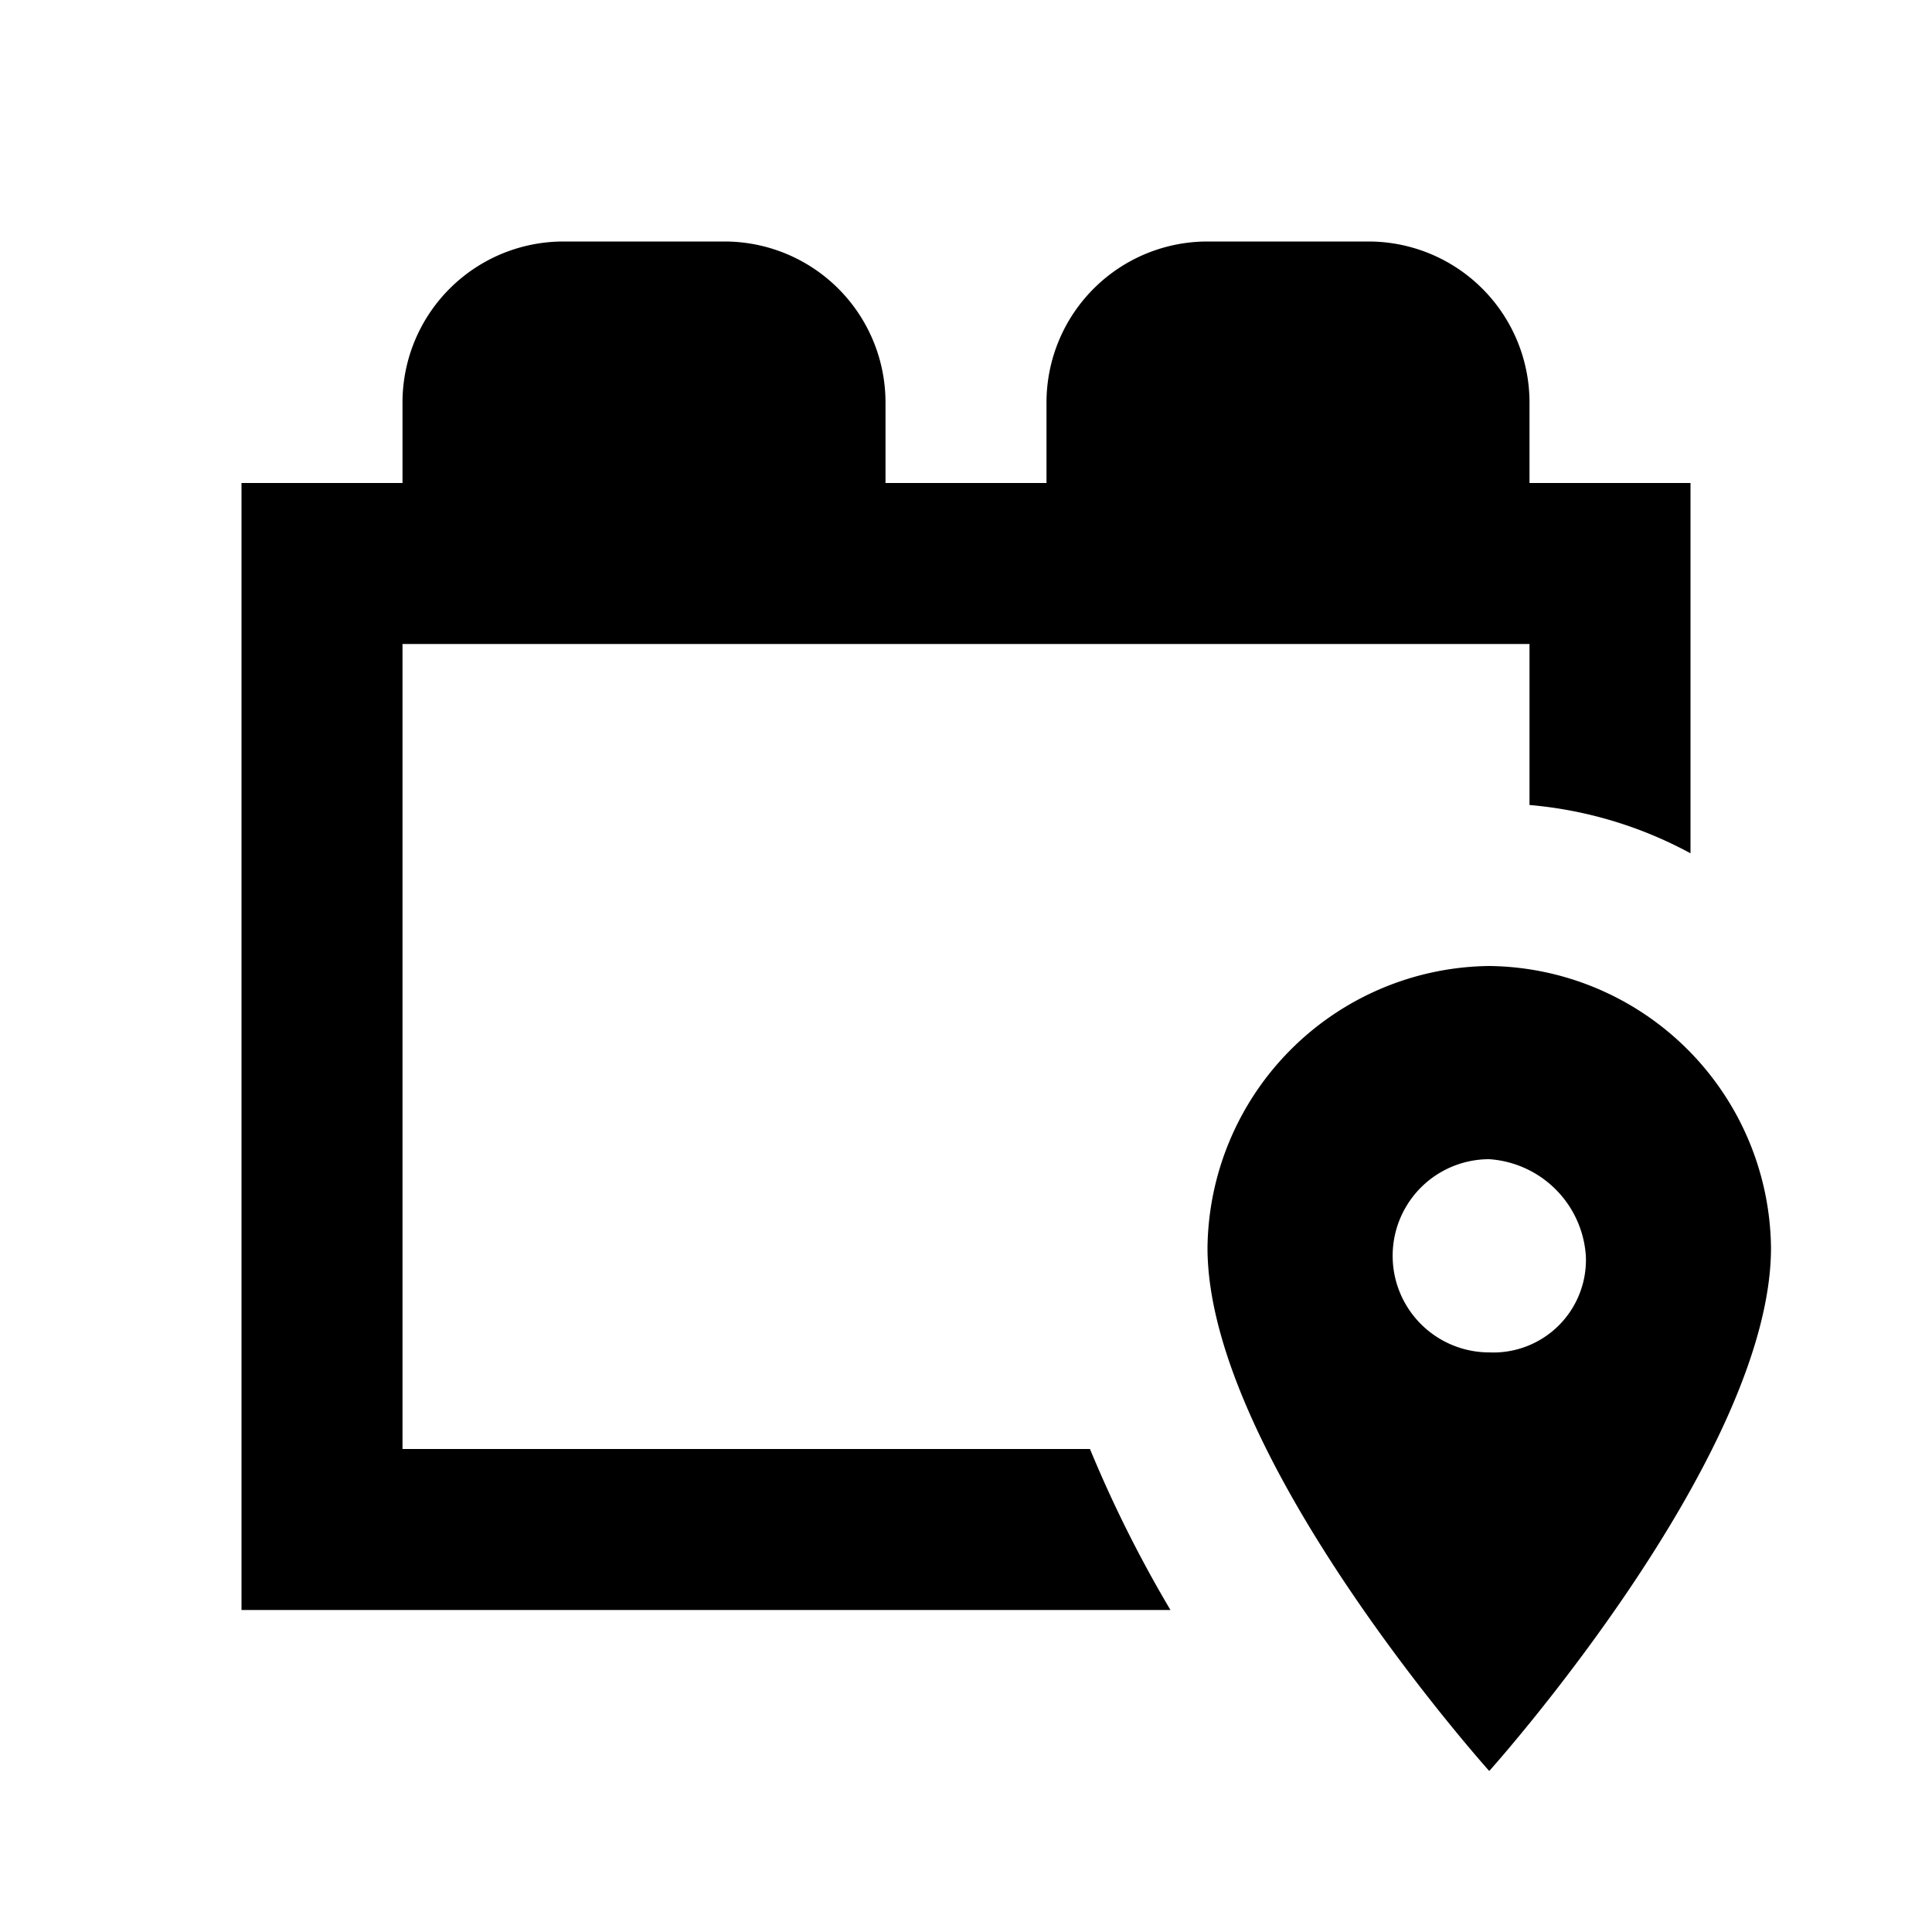 <svg fill="currentColor" xmlns="http://www.w3.org/2000/svg" id="mdi-toy-brick-marker-outline" viewBox="0 0 24 24"><path d="M18.5 12A3.54 3.54 0 0 0 15 15.5C15 18.1 18.5 22 18.5 22S22 18.1 22 15.5A3.54 3.54 0 0 0 18.5 12M18.5 16.8A1.2 1.2 0 1 1 18.5 14.4A1.29 1.29 0 0 1 19.7 15.6A1.15 1.15 0 0 1 18.5 16.8M19 6V5A2 2 0 0 0 17 3H15A2 2 0 0 0 13 5V6H11V5A2 2 0 0 0 9 3H7A2 2 0 0 0 5 5V6H3V20H14.54A15.55 15.55 0 0 1 13.54 18H5V8H19V10A5.11 5.11 0 0 1 21 10.6V6Z" /></svg>